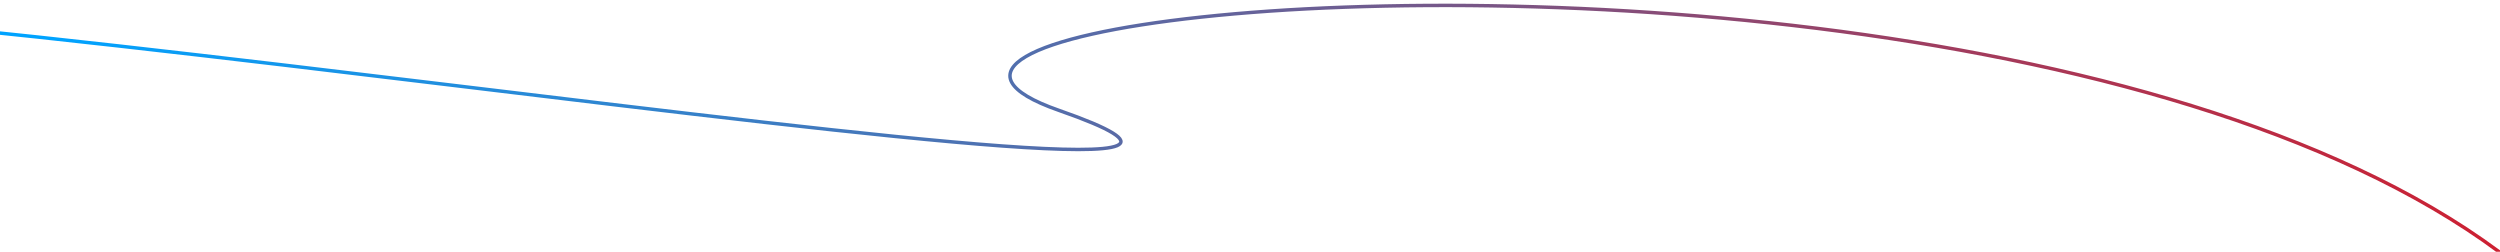 <svg width="1440" height="145" viewBox="0 0 1440 145" fill="none" xmlns="http://www.w3.org/2000/svg">
<path d="M-299.539 12.596C-266.037 -44.436 857.962 150.07 609.964 63.579C361.965 -22.913 1839.96 -108.416 1489.13 506.737" stroke="url(#paint0_linear_1890_1501)" stroke-width="2" stroke-linecap="round"/>
<defs>
<linearGradient id="paint0_linear_1890_1501" x1="62.196" y1="455.307" x2="2245.72" y2="299.459" gradientUnits="userSpaceOnUse">
<stop stop-color="#00A3FF"/>
<stop offset="0.792" stop-color="#FF0000"/>
<stop offset="1" stop-color="#FF0000" stop-opacity="0"/>
</linearGradient>
</defs>
</svg>

